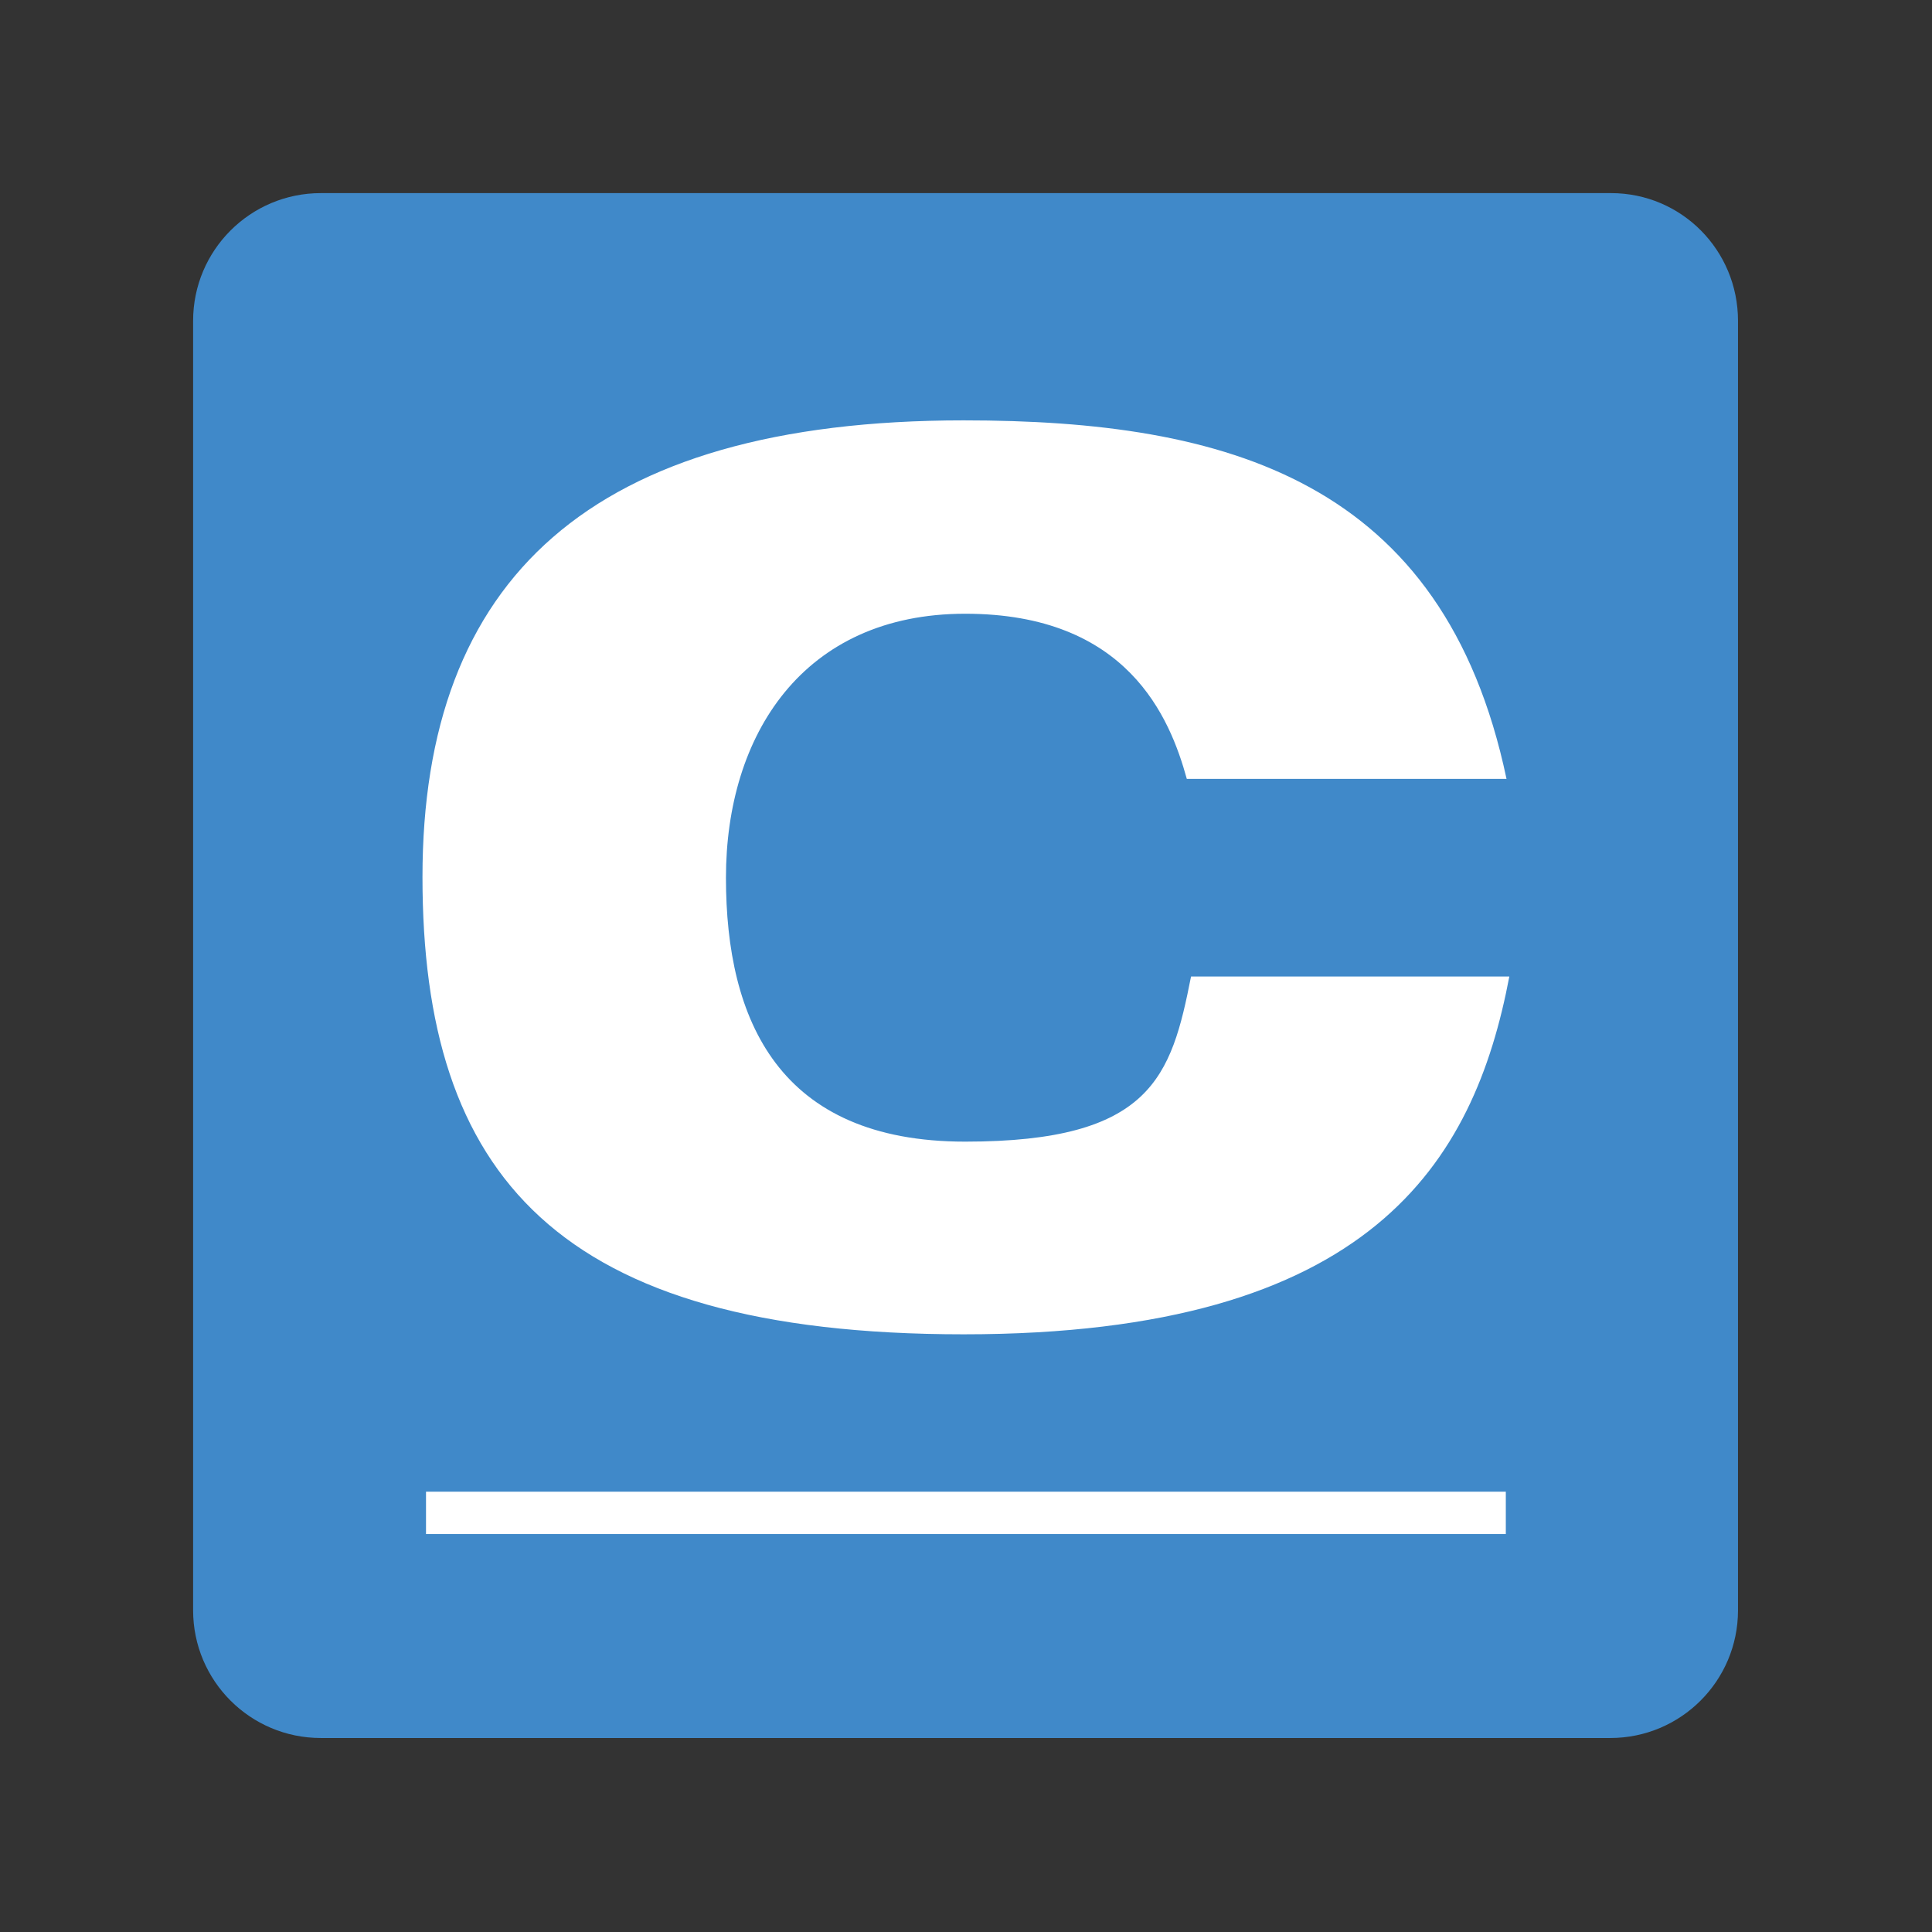 <?xml version="1.0" encoding="UTF-8"?>
<svg id="Ebene_1" data-name="Ebene 1" xmlns="http://www.w3.org/2000/svg" viewBox="0 0 219 219">
  <rect x="0" y="0" width="219" height="219" fill="#333333" stroke="none"/>
  <defs>
    <style>
      .cls-1 {
        fill: #4089c9;
      }

      .cls-2 {
        fill: #fff;
      }
    </style>
  </defs>
  <path class="cls-1" d="M182.61,21.89H36.37c-8,0-14.48,6.48-14.48,14.48v146.16c0,8,6.48,14.48,14.48,14.48h146.16c8,0,14.48-6.48,14.48-14.48h0V36.37c0-8-6.4-14.48-14.4-14.48h0Z"/>
  <path class="cls-2" d="M109.25,47.65c29.84,0,54.4,6.8,61.52,40.64h-36.24c-1.92-6.96-6.72-18.72-25.12-18.72s-27.12,13.76-27.12,29.92,6,29.92,27.12,29.92,23.36-7.36,25.6-18.72h36.08c-4,21.04-15.6,40.56-61.84,40.56s-61.36-18.16-61.36-51.84,18.96-51.76,61.36-51.76Z"/>
  <rect class="cls-2" x="48.29" y="169.09" width="122.4" height="4.8"/>
</svg>